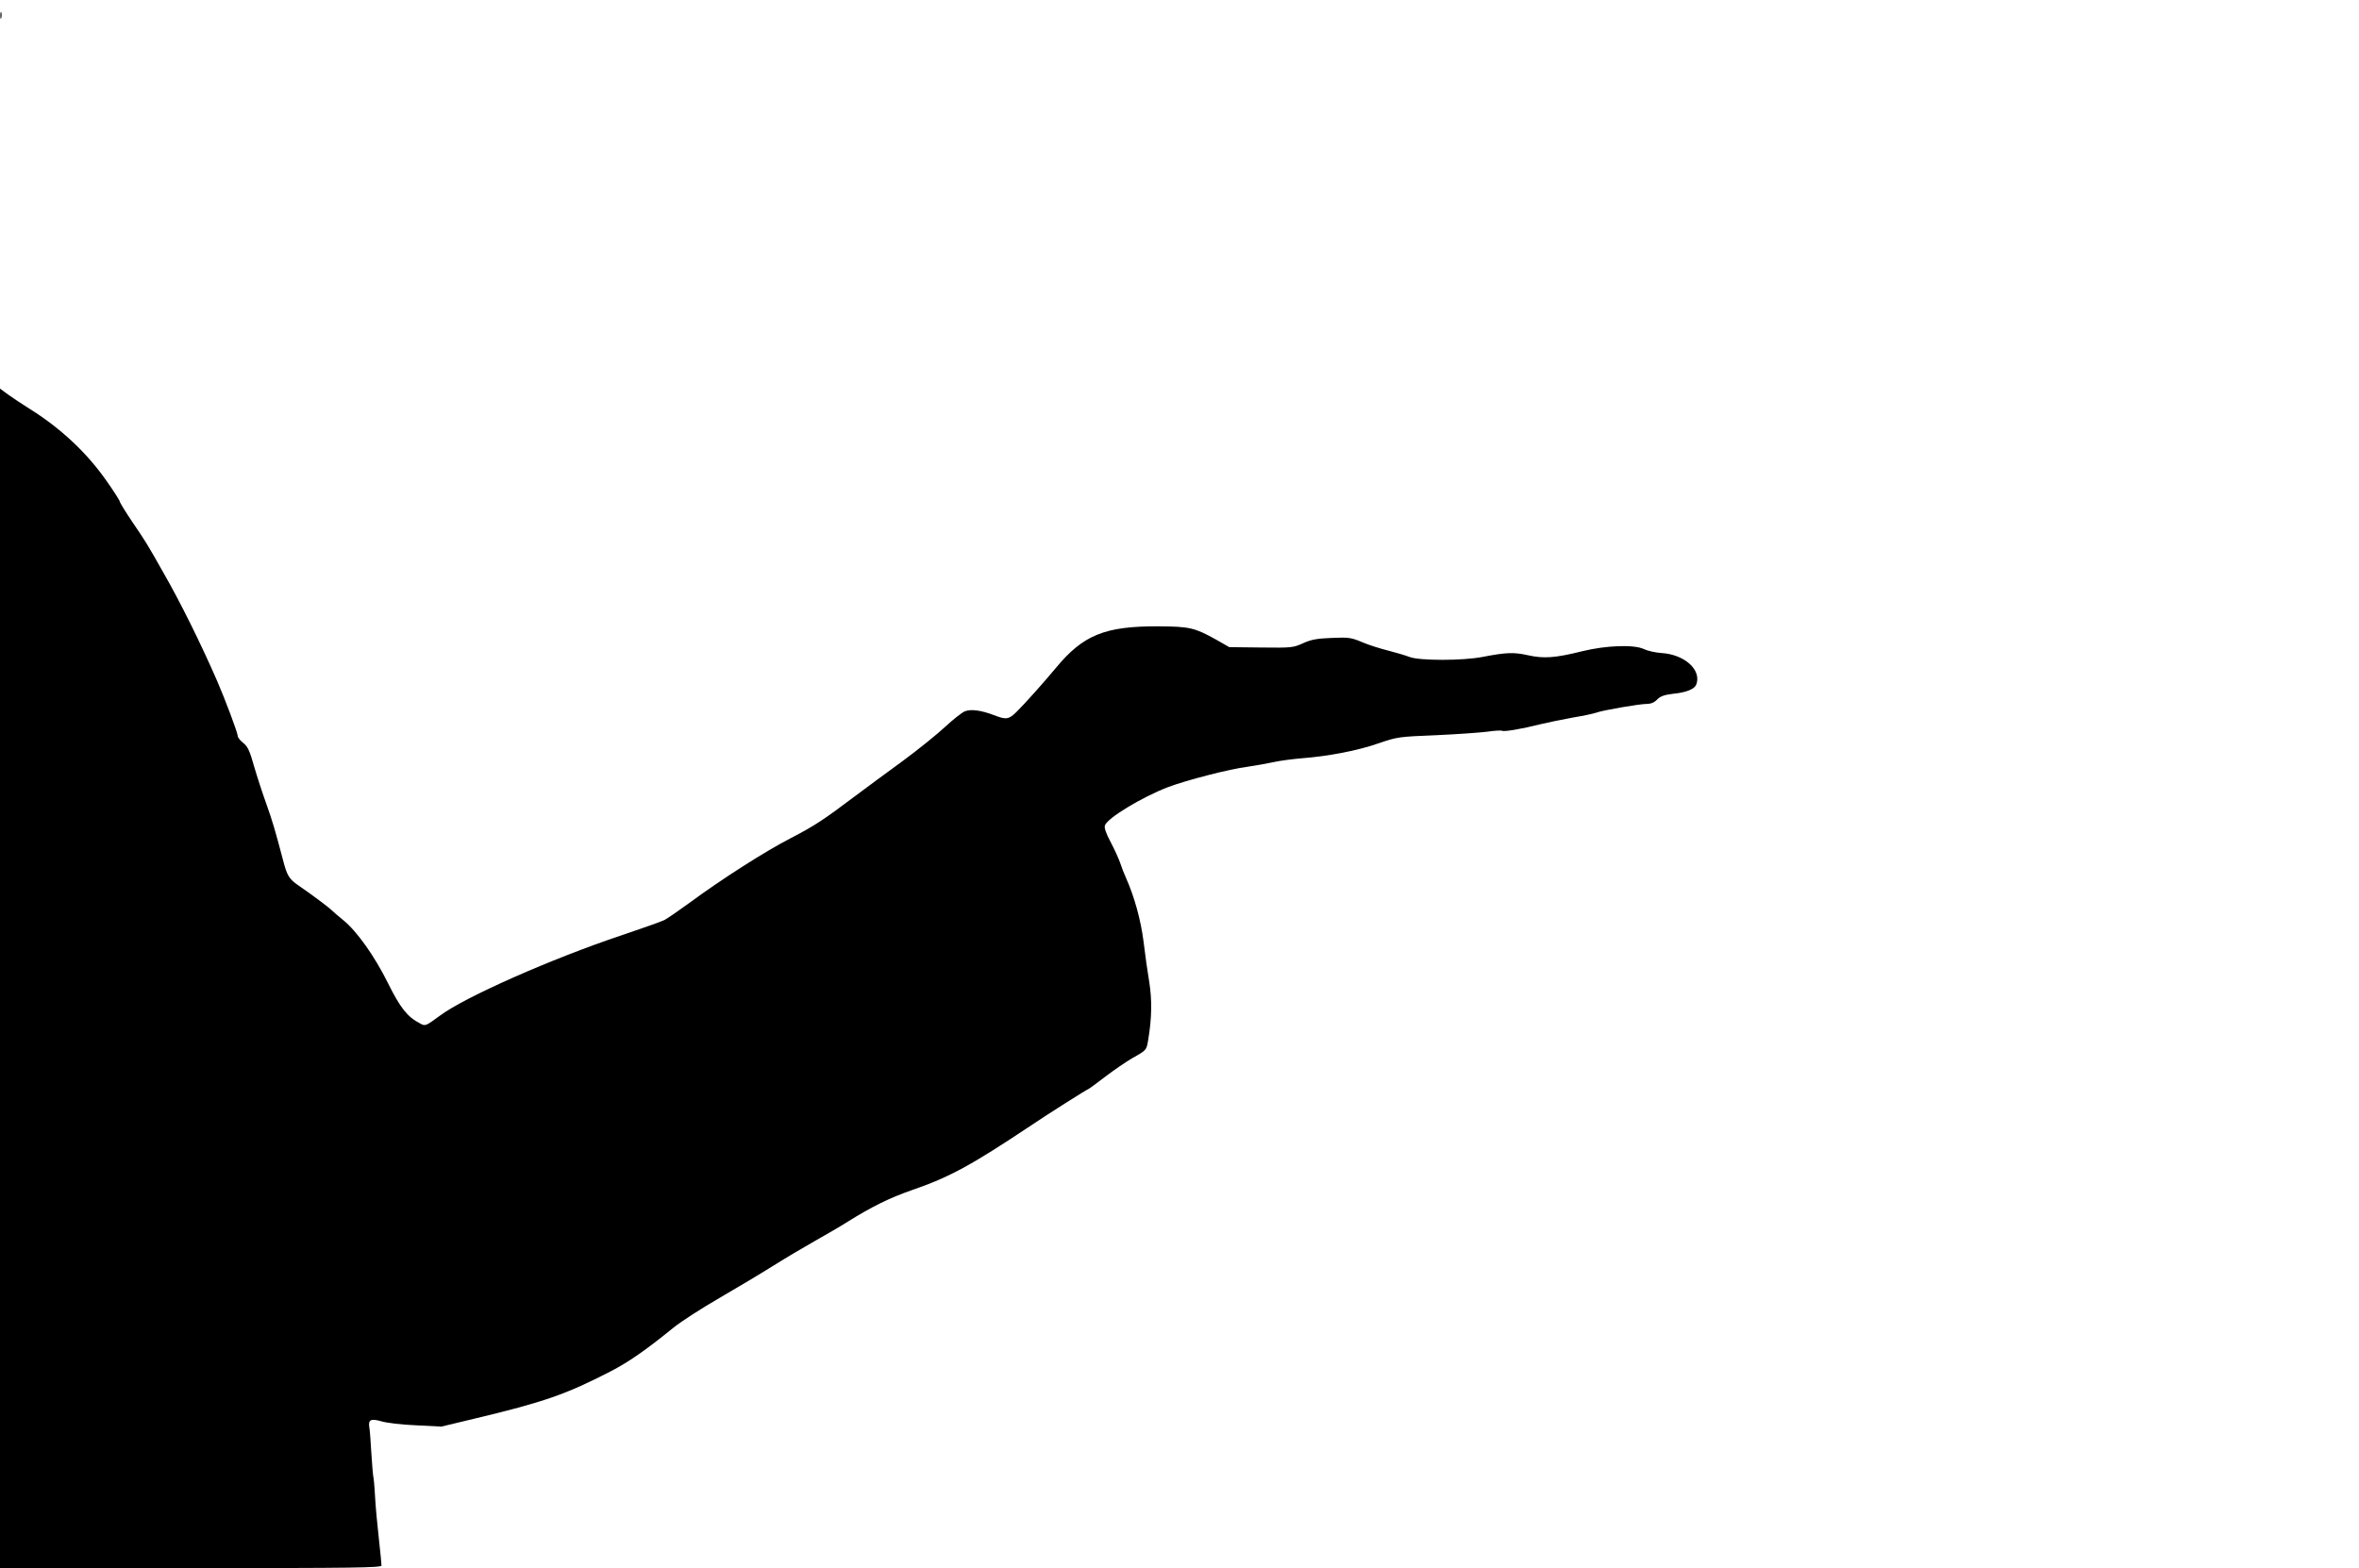 <?xml version="1.0" standalone="no"?>
<!DOCTYPE svg PUBLIC "-//W3C//DTD SVG 20010904//EN"
 "http://www.w3.org/TR/2001/REC-SVG-20010904/DTD/svg10.dtd">
<svg version="1.0" xmlns="http://www.w3.org/2000/svg"
 width="1280pt" height="851pt" viewBox="0 0 1280 851"
 preserveAspectRatio="xMidYMid meet">
<g transform="translate(0,851) scale(0.1,-0.1)"
fill="#000000" stroke="none">
<path d="M2 8425 c0 -16 2 -22 5 -12 2 9 2 23 0 30 -3 6 -5 -1 -5 -18z"/>
<path d="M0 3201 l0 -3201 1035 0 c882 0 1035 2 1035 14 0 8 -6 72 -14 143 -8
70 -18 175 -21 232 -3 58 -8 107 -10 110 -1 3 -6 59 -10 124 -4 65 -8 128 -11
140 -7 42 8 50 64 34 28 -9 113 -19 189 -22 l138 -7 175 42 c382 91 501 133
740 256 101 52 193 116 347 241 40 32 150 103 245 158 95 55 227 134 294 176
67 42 168 102 225 134 57 32 138 79 179 105 129 81 231 131 350 172 203 70
320 134 644 350 87 59 307 198 312 198 2 0 43 30 90 66 47 36 113 81 147 101
80 45 78 43 88 105 19 114 20 213 5 308 -9 52 -23 151 -31 220 -15 118 -50
244 -95 345 -10 22 -25 60 -33 85 -9 25 -32 75 -52 113 -23 43 -34 74 -30 87
13 40 199 153 342 208 100 38 336 99 433 111 41 6 104 17 140 25 36 8 106 17
155 21 142 11 301 41 415 81 102 35 111 36 310 44 113 5 238 14 279 19 40 6
77 8 82 5 10 -6 106 10 209 36 41 10 120 26 175 36 55 9 111 21 125 26 33 13
236 48 277 48 21 0 40 8 55 24 18 18 38 25 87 31 71 7 115 25 125 50 30 79
-63 163 -188 171 -33 2 -76 12 -95 21 -53 26 -204 21 -335 -11 -148 -37 -210
-41 -295 -22 -76 17 -117 16 -246 -9 -107 -21 -339 -21 -395 -1 -25 10 -79 25
-120 36 -41 10 -104 30 -139 45 -59 25 -73 27 -165 23 -81 -3 -112 -9 -156
-29 -53 -24 -62 -25 -227 -23 l-173 2 -77 44 c-111 61 -138 68 -308 69 -289 1
-407 -46 -556 -226 -59 -71 -167 -193 -212 -237 -43 -43 -57 -45 -124 -19 -68
26 -124 34 -157 21 -16 -6 -64 -44 -107 -84 -43 -40 -147 -124 -231 -186 -84
-61 -199 -146 -255 -188 -175 -132 -224 -164 -353 -231 -135 -69 -376 -223
-548 -350 -59 -43 -120 -85 -137 -94 -16 -8 -120 -45 -230 -82 -383 -128 -853
-336 -988 -437 -78 -57 -79 -58 -108 -42 -68 35 -107 84 -173 217 -72 146
-169 283 -243 343 -26 21 -55 46 -63 54 -17 17 -112 88 -184 137 -48 34 -59
52 -81 138 -43 163 -57 210 -89 300 -20 55 -50 147 -67 205 -24 86 -35 109
-59 128 -17 13 -30 30 -30 38 0 16 -68 198 -112 299 -88 202 -199 426 -289
583 -93 165 -98 172 -172 281 -37 55 -67 104 -67 109 0 5 -31 54 -69 108 -108
156 -252 291 -426 399 -35 22 -85 55 -110 73 l-45 33 0 -3200z"/>
</g>
</svg>

